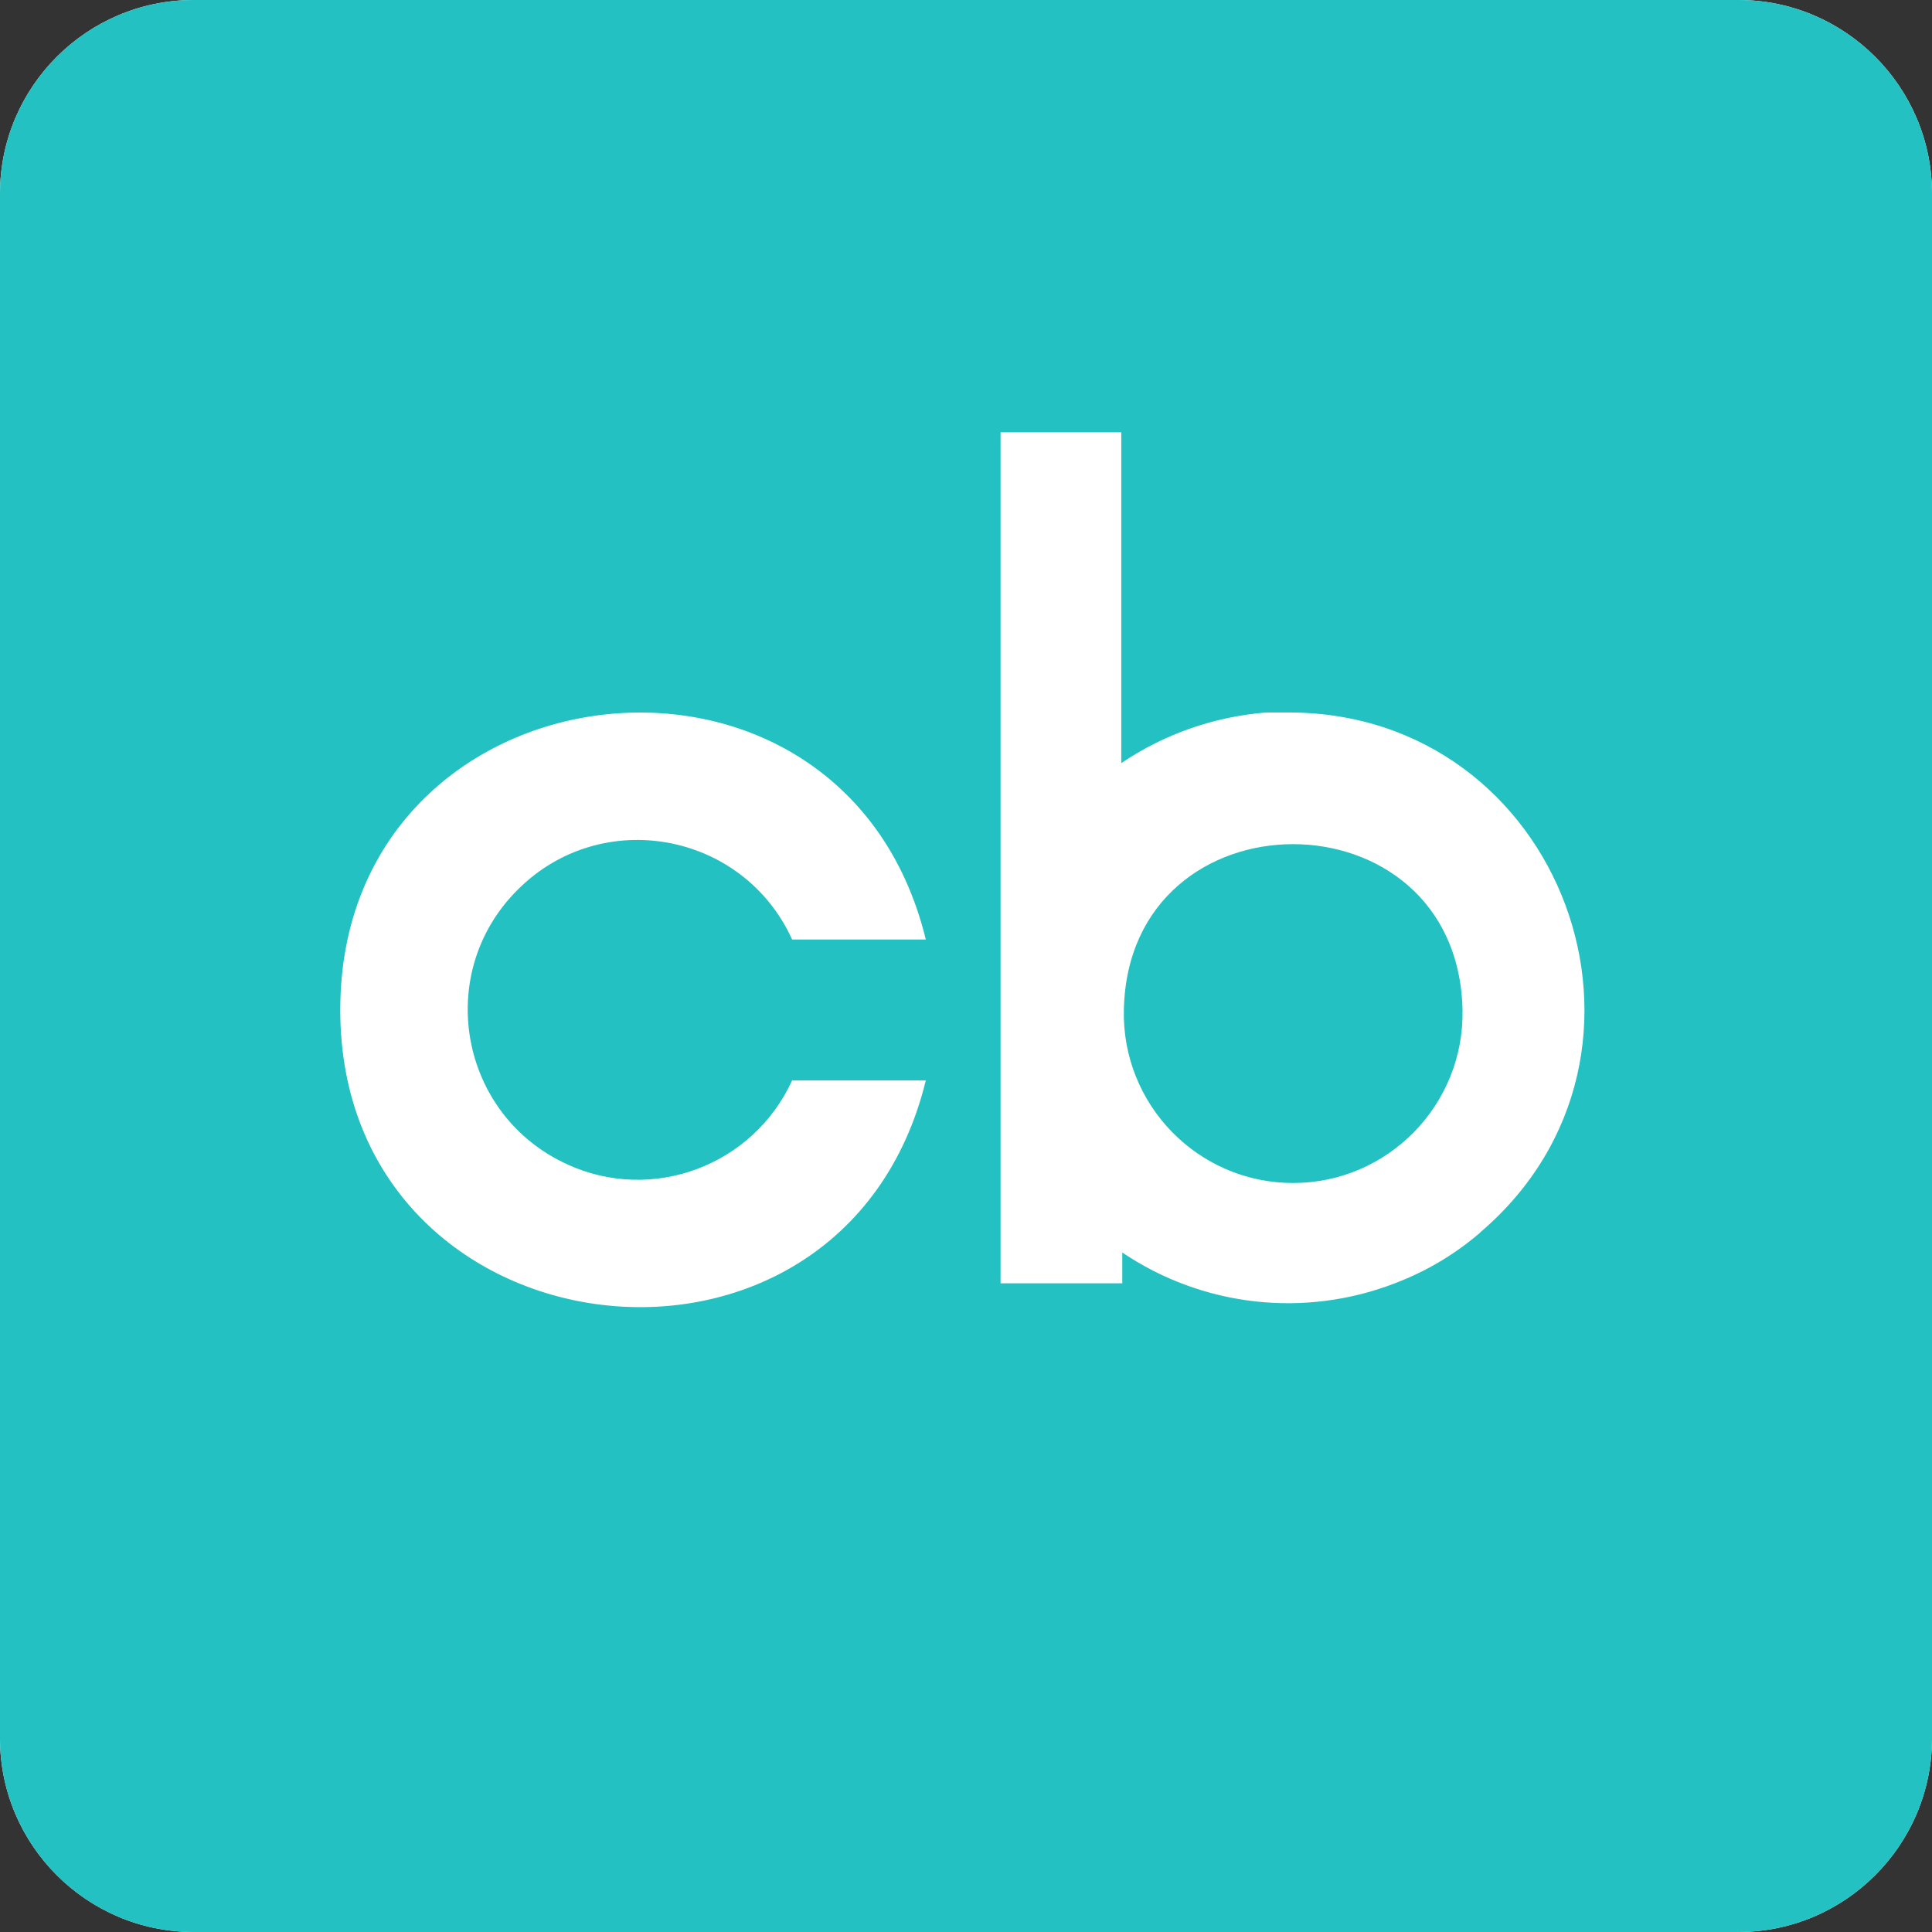<svg width="35" height="35" viewBox="0 0 35 35" fill="none" xmlns="http://www.w3.org/2000/svg">
<rect x="0" y="0" width="35" height="35" fill="#333333" stroke="none"/>
<path d="M31.502 0H3.498C1.573 0.005 0.005 1.573 0 3.498V31.502C0.005 33.427 1.573 34.995 3.498 35H31.502C33.427 34.995 34.995 33.427 35 31.502V3.498C34.995 1.573 33.427 0.005 31.502 0V0Z" fill="white"/>
<path d="M31.502 0H3.498C1.573 0.005 0.005 1.573 0 3.498V31.502C0.005 33.427 1.573 34.995 3.498 35H31.502C33.427 34.995 34.995 33.427 35 31.502V3.498C34.995 1.573 33.427 0.005 31.502 0V0ZM10.277 21.094C11.82 21.801 13.643 21.117 14.35 19.573H16.772C15.262 25.753 6.164 24.66 6.164 18.296C6.164 11.927 15.262 10.834 16.772 17.02H14.35C13.461 15.066 10.893 14.598 9.377 16.12C7.855 17.634 8.322 20.204 10.277 21.093V21.094ZM26.82 22.325C26.358 22.724 25.84 23.031 25.27 23.248C23.635 23.88 21.79 23.675 20.331 22.69V23.248H18.126V7.832H20.313V13.825C21.094 13.296 22 12.982 22.939 12.907H23.332C28.311 12.896 30.601 19.094 26.819 22.323L26.82 22.325ZM26.495 18.292C26.529 20.012 25.145 21.431 23.425 21.431C21.704 21.431 20.32 20.012 20.36 18.292C20.445 14.293 26.404 14.293 26.495 18.292Z" fill="#23C1C1"/>
</svg>
